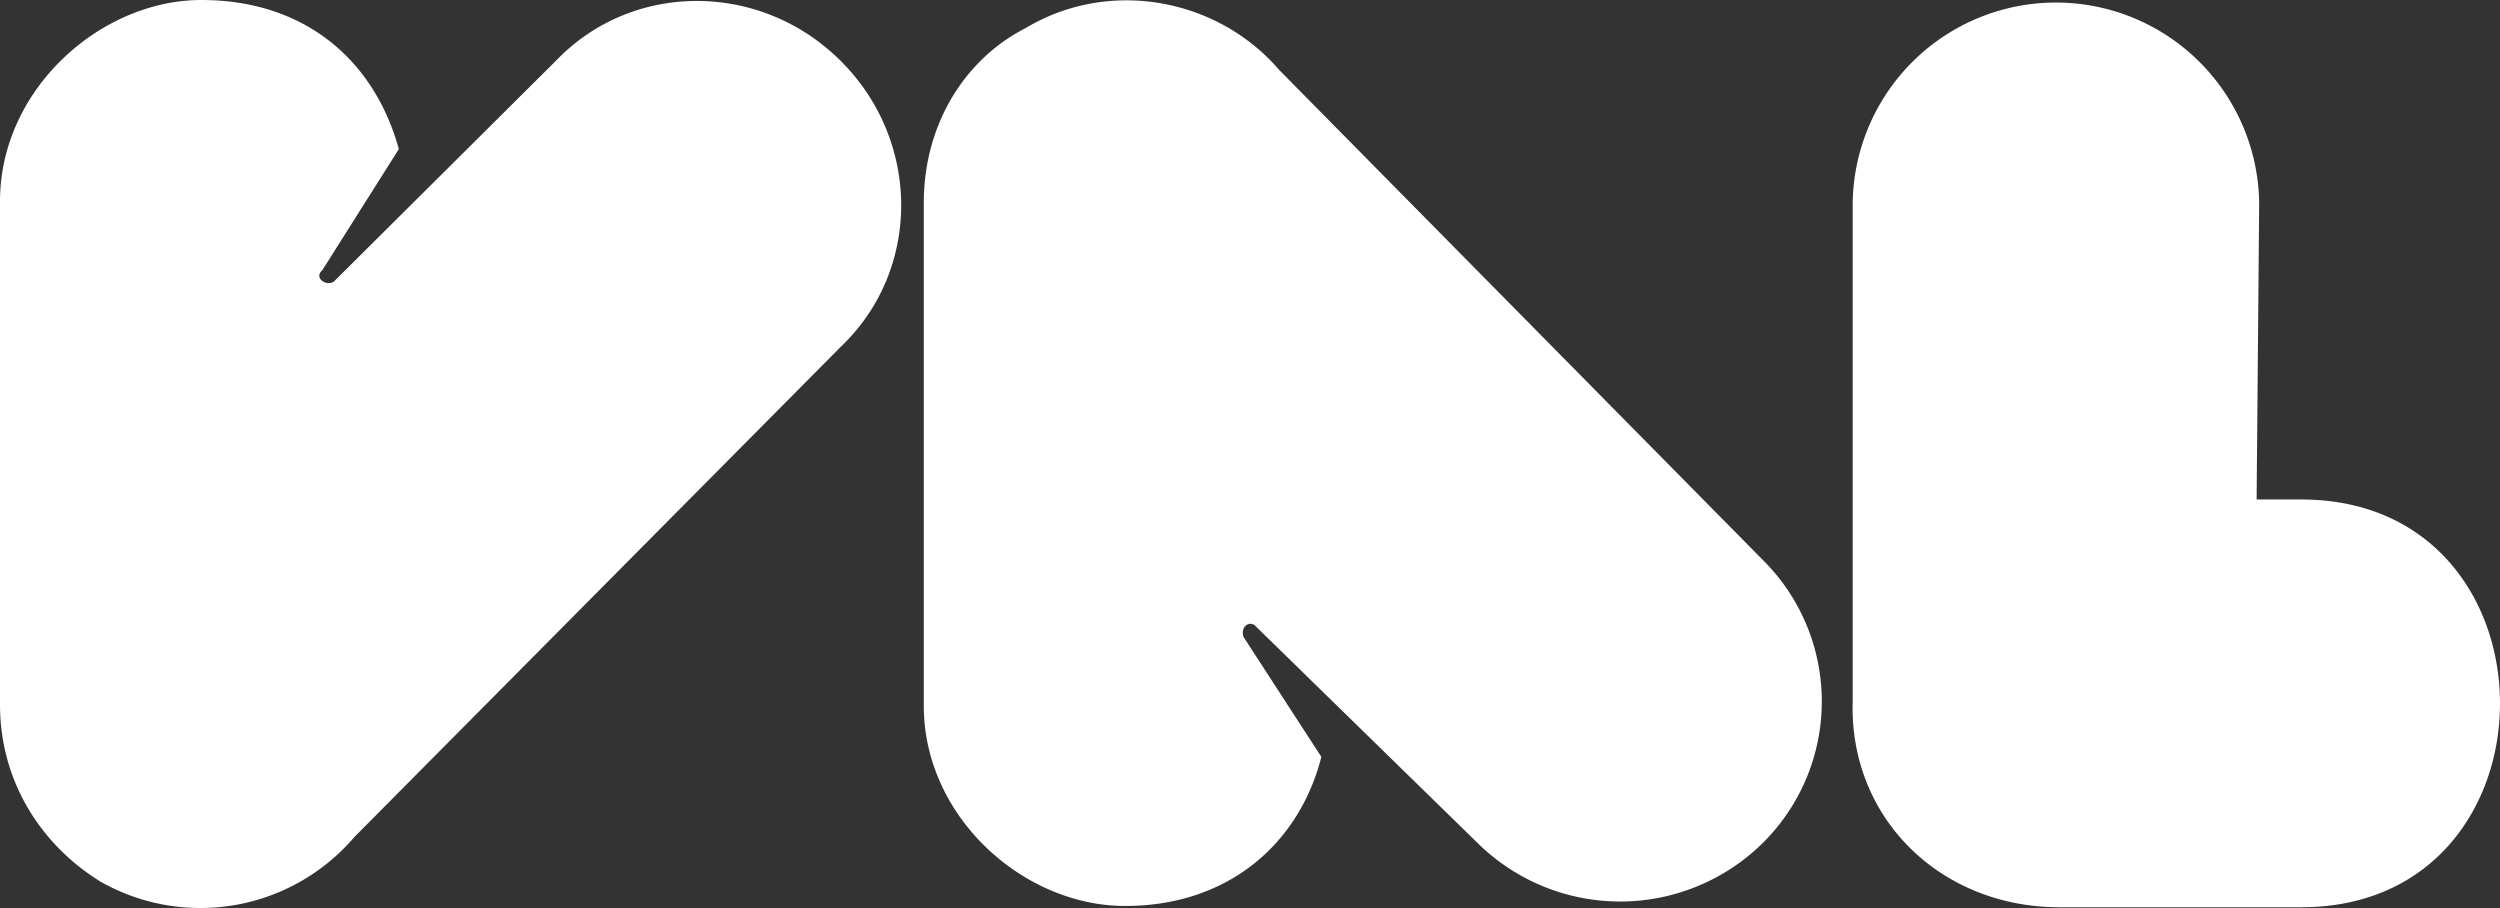 <svg id="val-type" xmlns="http://www.w3.org/2000/svg" viewBox="0 0 490.5 178.17"><rect x="0" y="0" width="490.5" height="178.17" fill="#333333" stroke="none"/><defs><style>.cls-1{fill:#fff;}</style></defs><title>val-type</title><path class="cls-1" d="M109,12,65.5,55.25c-1.5,1-4-.75-2.25-2.25l15-23.75C73.5,12,60,0,39.5,0,19.75,0,0,17.5,0,39.5v98.75c0,15,8,27.5,19.75,34.75a39.72,39.72,0,0,0,49.75-8.75L165,68c15.75-15,15.75-40.25,0-56S124-3.75,109,12Z"/><path class="cls-1" d="M251,13.75C238.75-.5,217.5-4.25,201.25,5.5c-12.25,6.25-20,19.25-20,34.25V138.5c0,21.75,19.5,39.25,39.5,39.25,20.5,0,34.25-12.5,38.5-29.25L244,125c-.75-2,1.25-3.5,2.5-2l43.25,42.25a39.83,39.83,0,0,0,56.25,0A39.08,39.08,0,0,0,346,110Z"/><path class="cls-1" d="M451.5,98h-8.75l.5-58.25a39.88,39.88,0,0,0-79.75,0V137.5c-.75,23,17.25,40.5,40.5,40.5h47.5C503.5,178,503.5,98,451.5,98Z"/></svg>